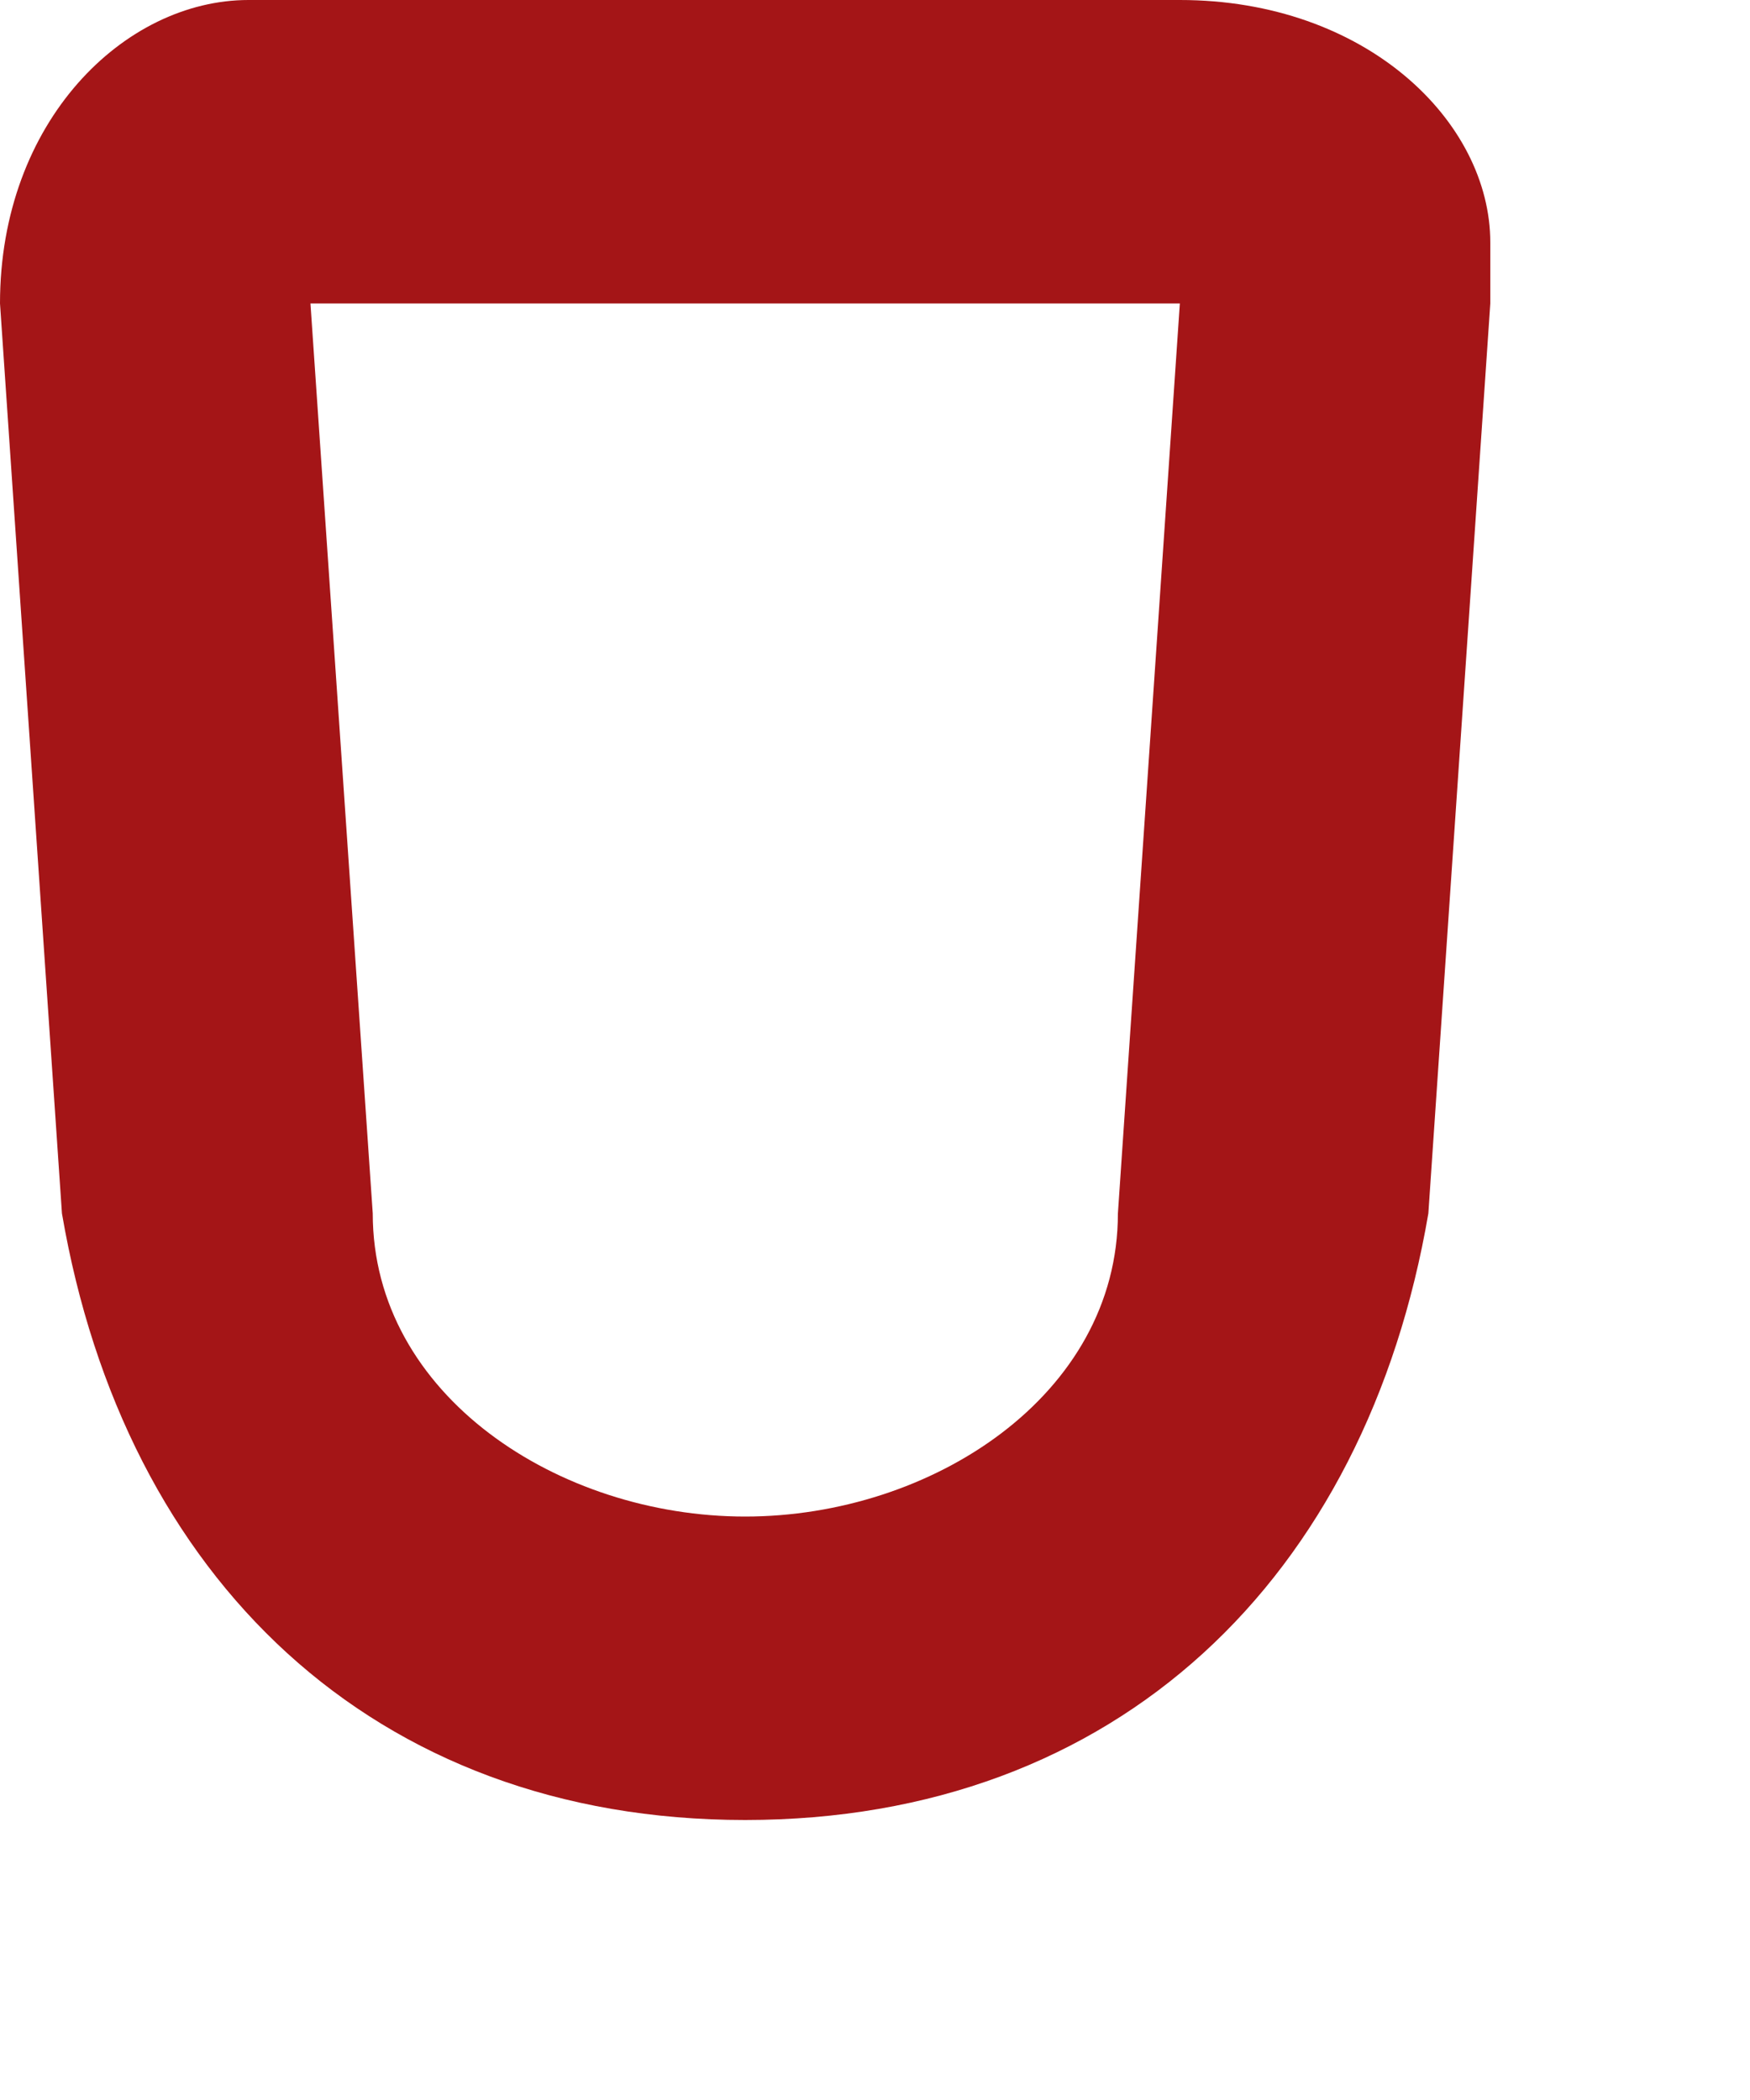 <?xml version="1.0" encoding="utf-8"?>
<svg xmlns="http://www.w3.org/2000/svg" fill="none" height="100%" overflow="visible" preserveAspectRatio="none" style="display: block;" viewBox="0 0 5 6" width="100%">
<path d="M1.065 3.467C1.065 3.987 1.597 4.333 2.129 4.333C2.661 4.333 3.194 3.987 3.194 3.467L3.371 0.867H0.887L1.065 3.467V3.467ZM0 0.867C0 0.347 0.355 0 0.71 0H3.371C3.903 0 4.258 0.347 4.258 0.693V0.867L4.081 3.467C3.903 4.507 3.194 5.2 2.129 5.2C1.065 5.2 0.355 4.507 0.177 3.467L0 0.867Z" fill="#A41517" id="Vector"/>
</svg>